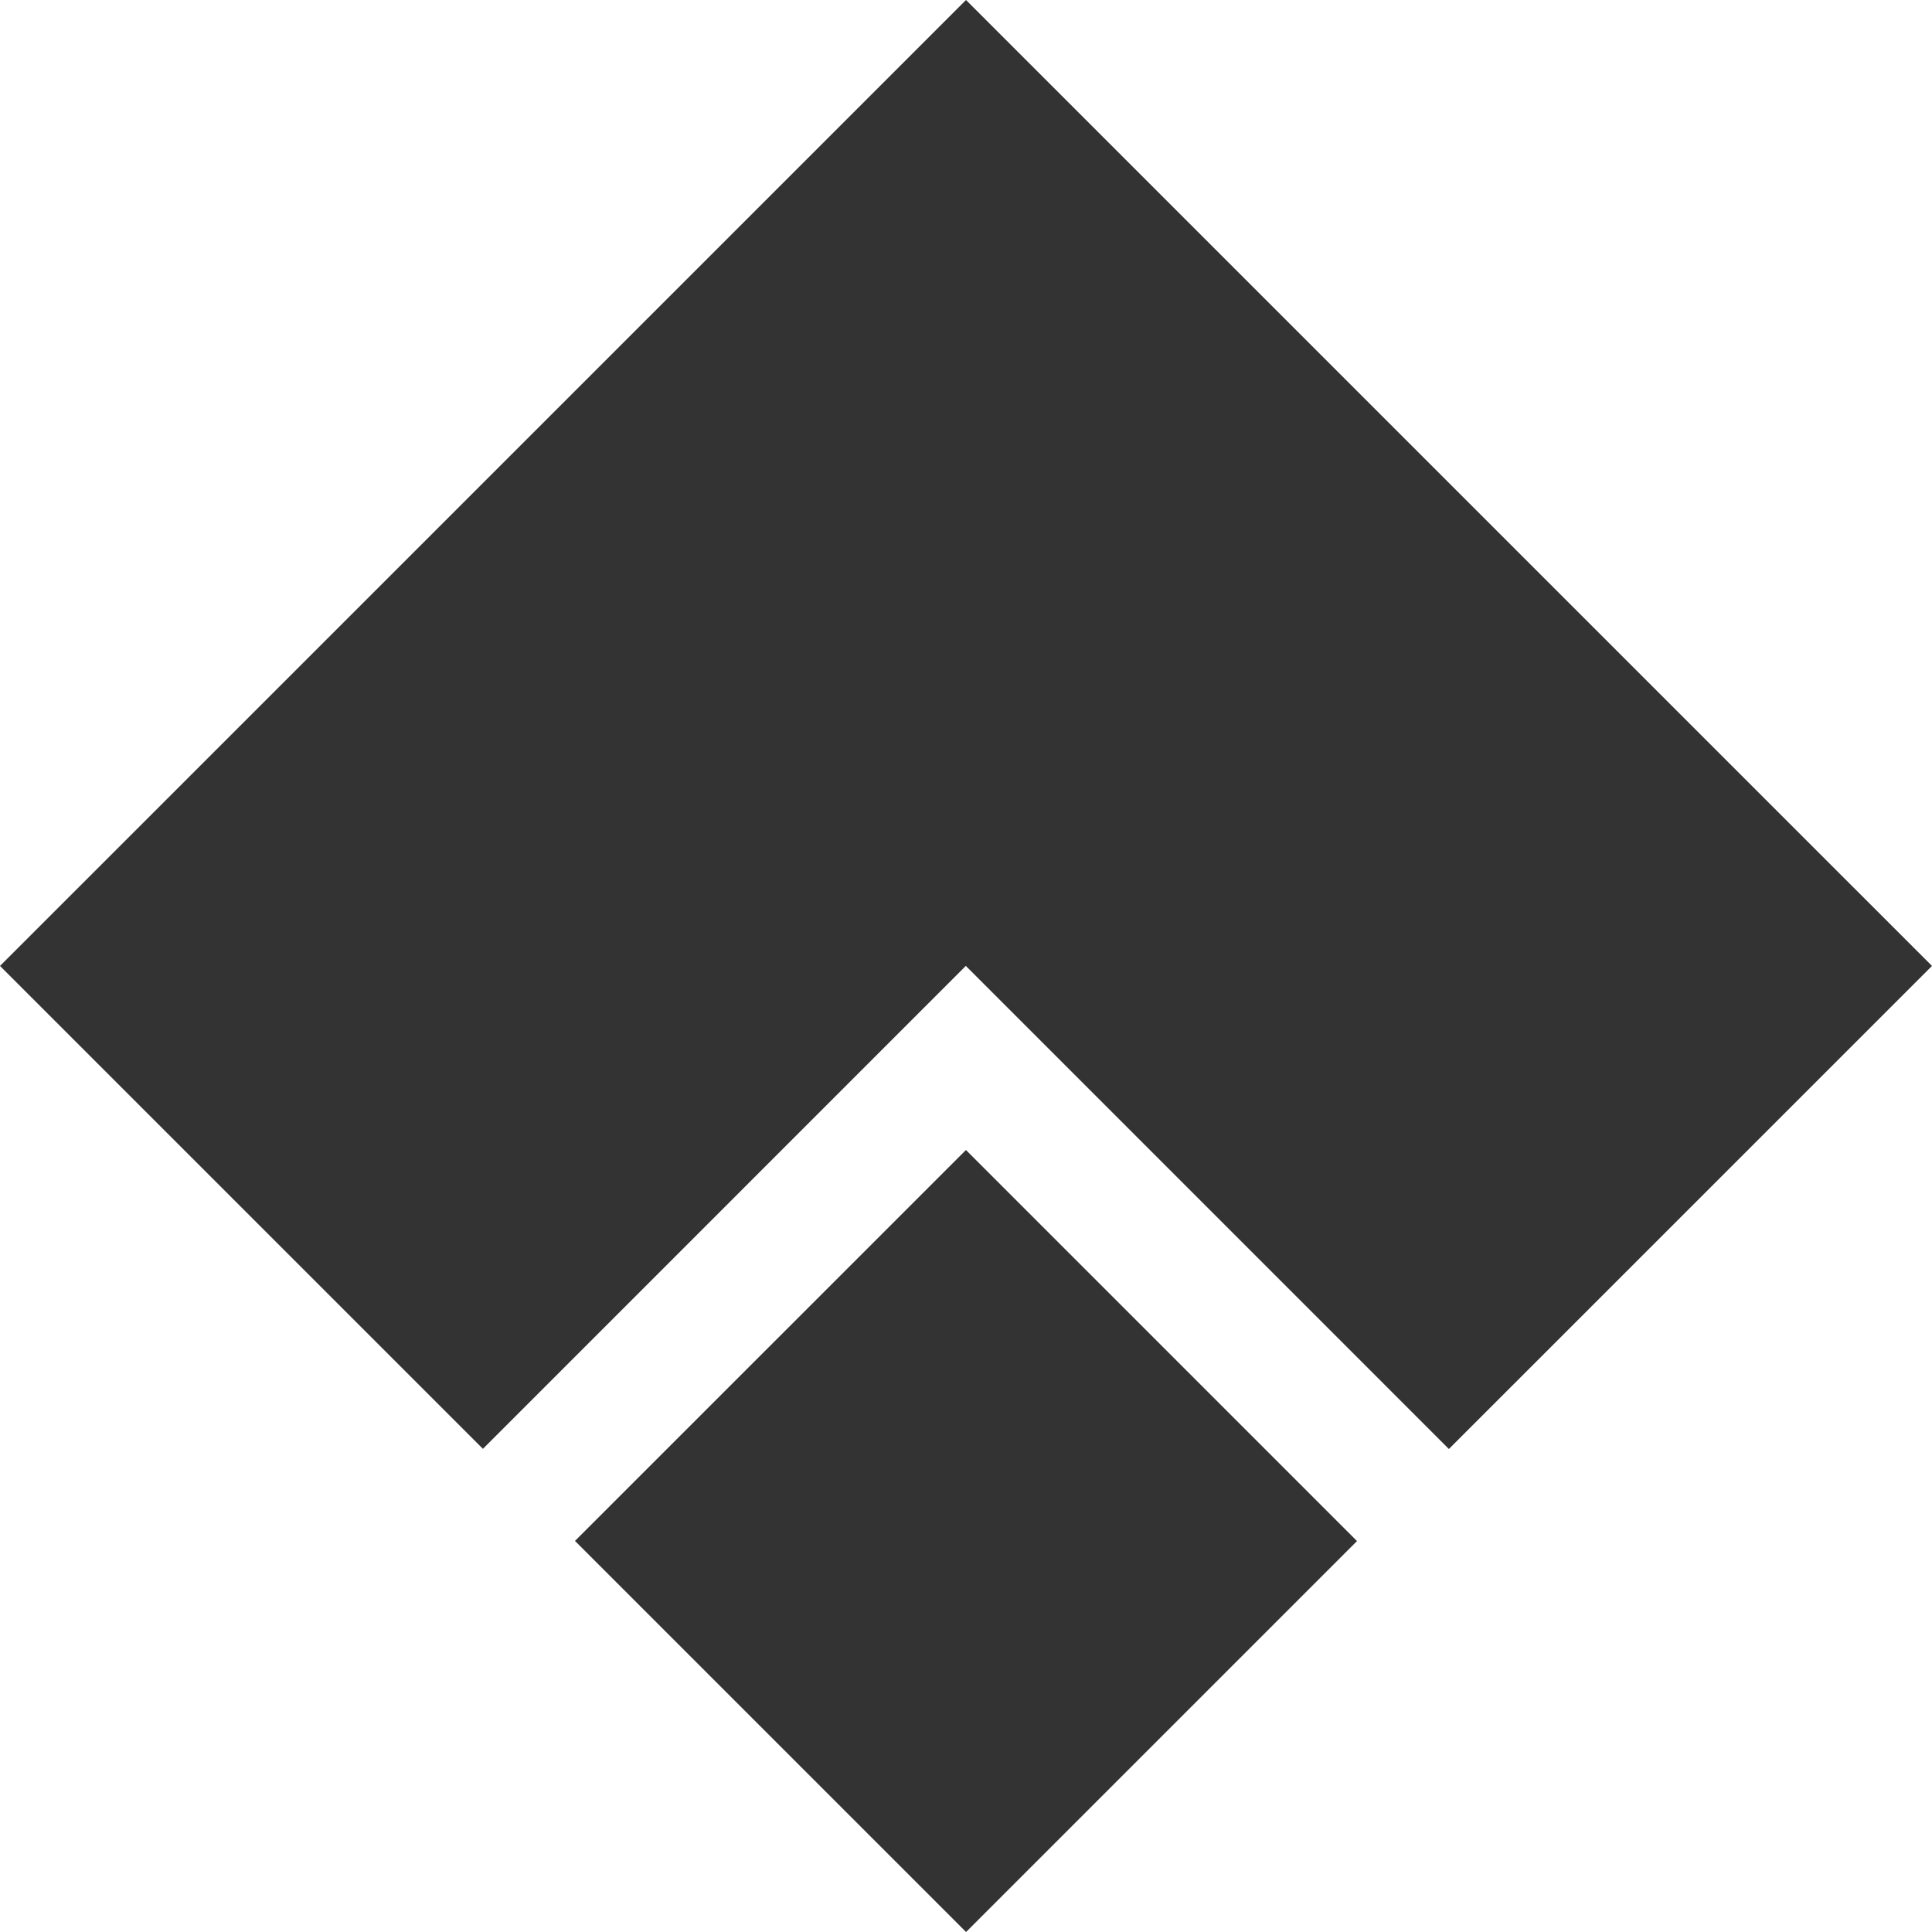 <svg width="72" height="72" viewBox="0 0 72 72" fill="none" xmlns="http://www.w3.org/2000/svg">
<path fill-rule="evenodd" clip-rule="evenodd" d="M36 0L72 35.998L53.996 54L35.995 35.998L35.994 35.999L35.992 35.998L17.997 53.994L0 35.998L36 0ZM36.002 72L21.428 57.426L35.998 42.857L50.571 57.431L36.002 72Z" fill="#333333"/>
</svg>

